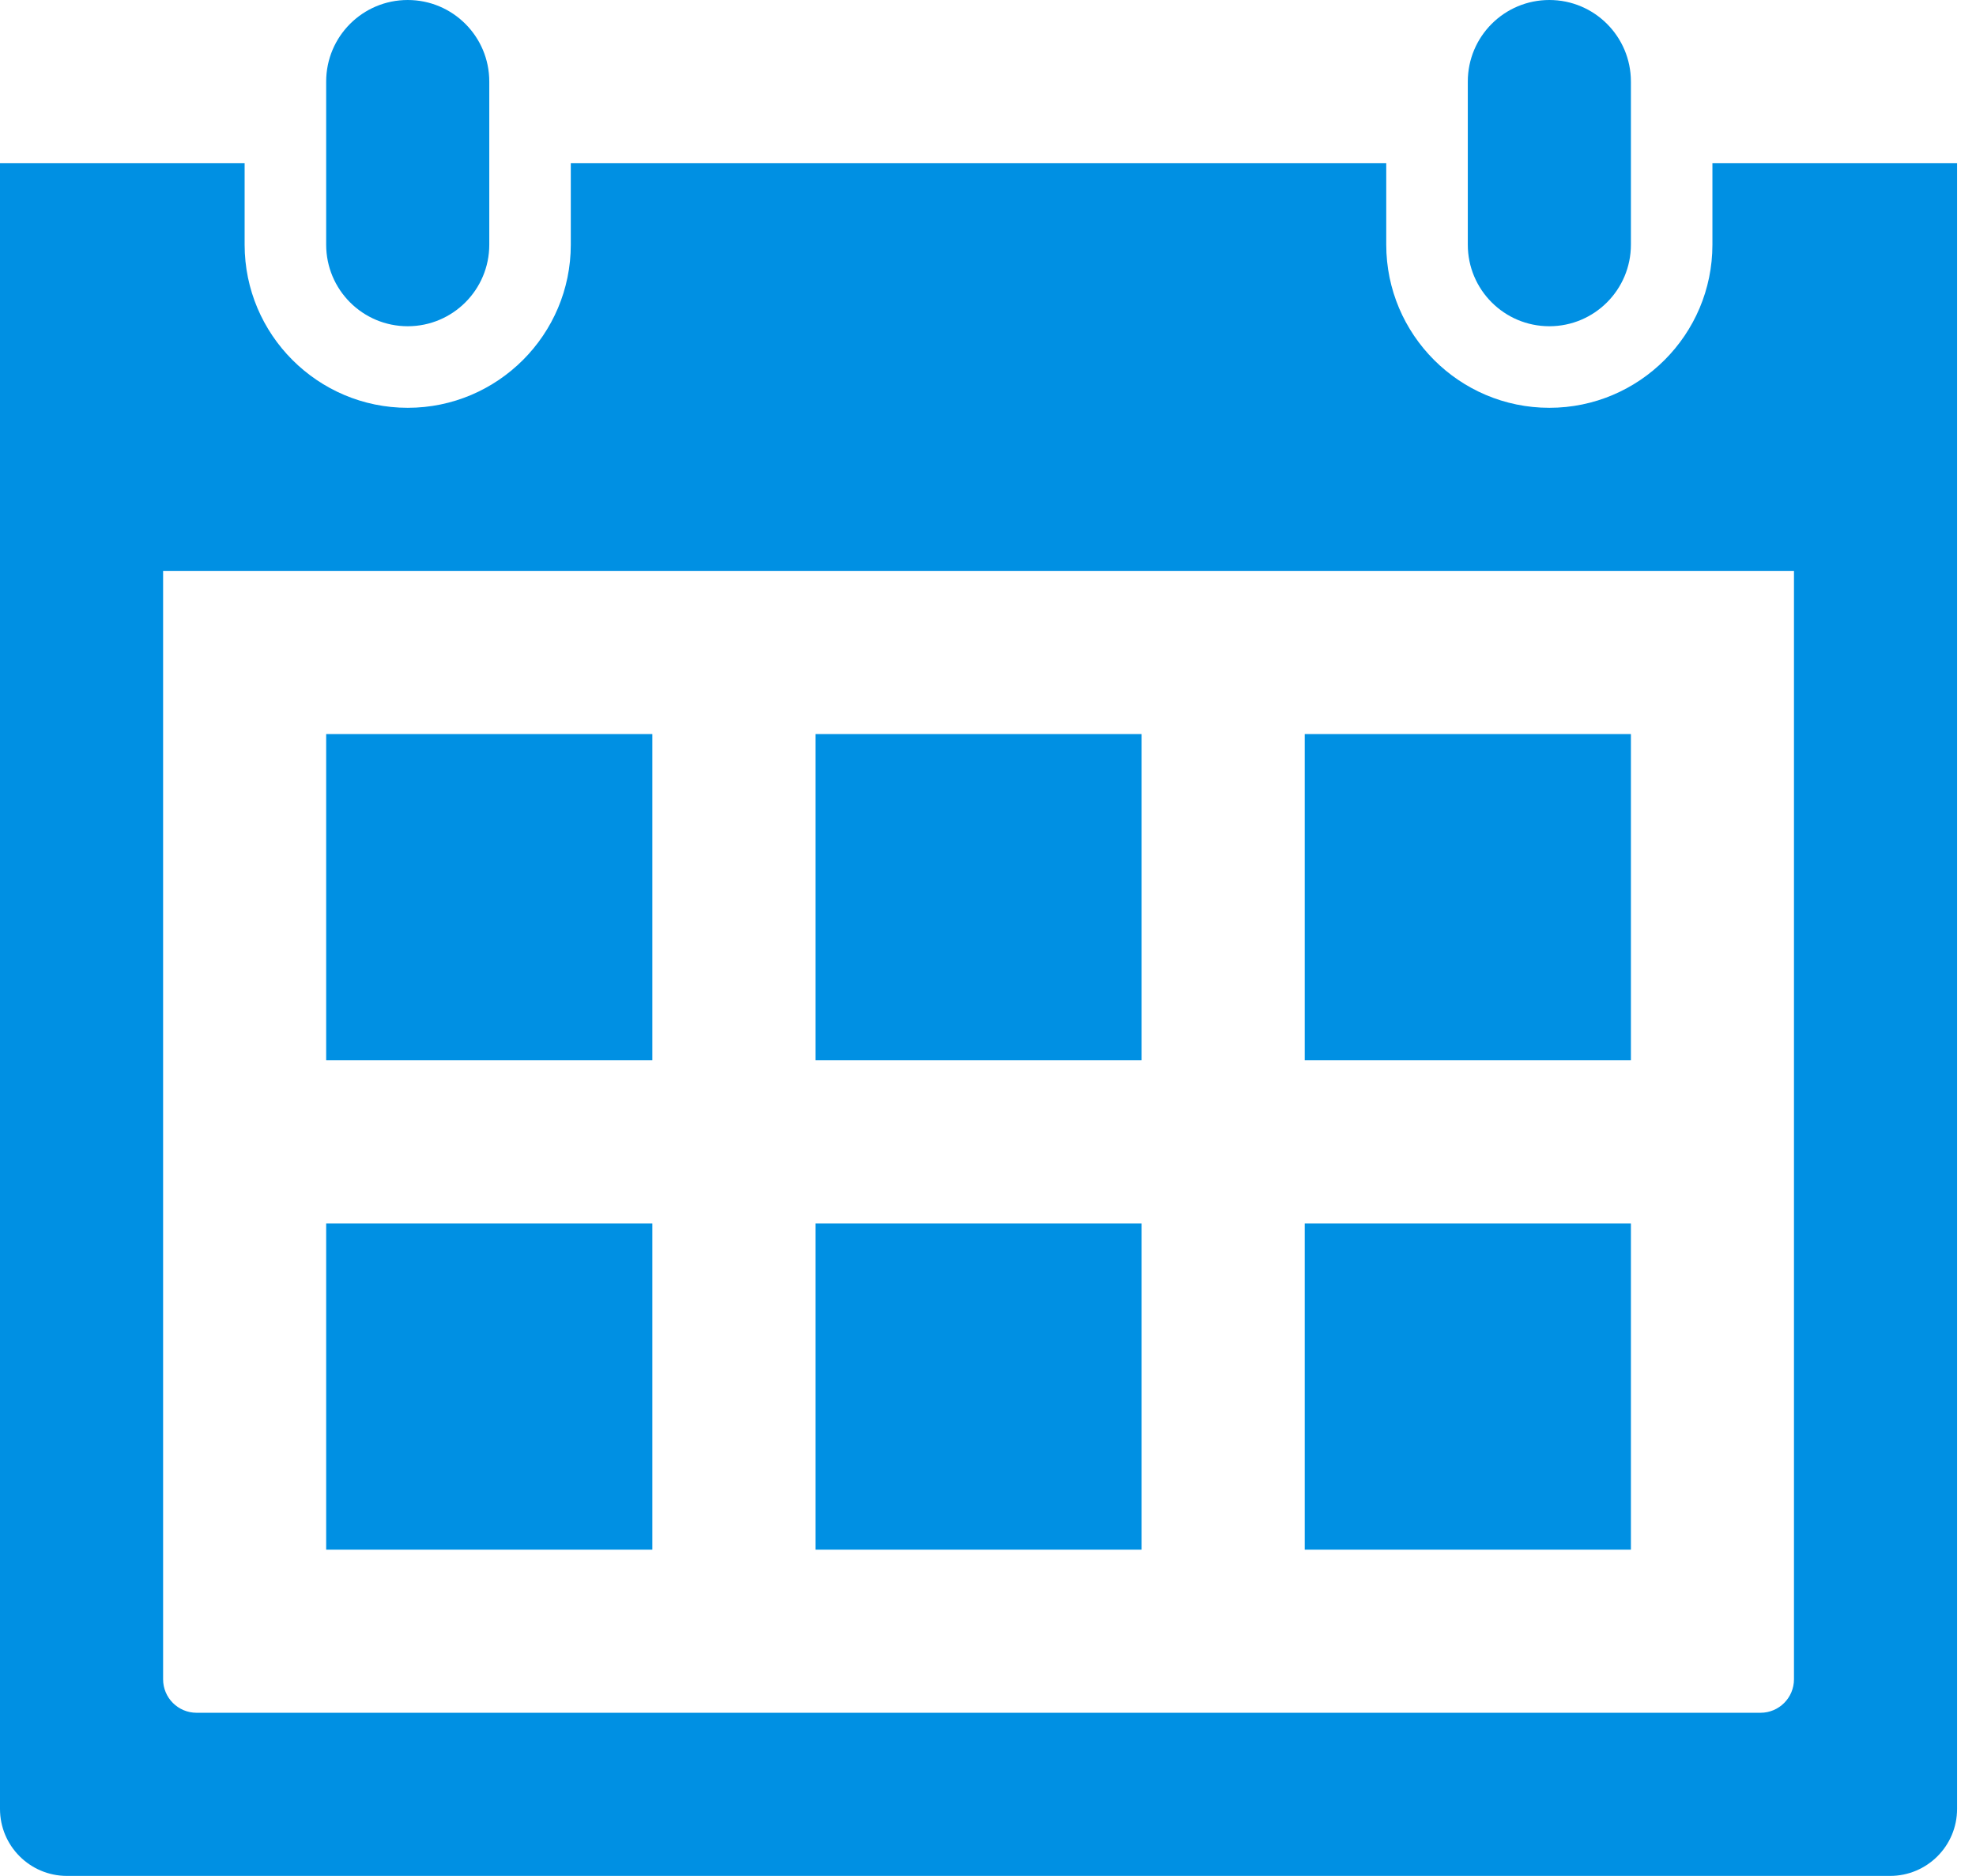 <?xml version="1.0" encoding="UTF-8"?>
<svg width="59px" height="56px" viewBox="0 0 59 56" version="1.1" xmlns="http://www.w3.org/2000/svg" xmlns:xlink="http://www.w3.org/1999/xlink">
    <!-- Generator: Sketch 52.6 (67491) - http://www.bohemiancoding.com/sketch -->
    <title>calender-icon</title>
    <desc>Created with Sketch.</desc>
    <g id="Main" stroke="none" stroke-width="1" fill="none" fill-rule="evenodd">
        <g id="2.-CoolblueRepareert---Proposities" transform="translate(-435, -279)" fill="#0090E3" fill-rule="nonzero">
            <g id="content" transform="translate(227, 134)">
                <g id="propositie-(1)" transform="translate(1, 93)">
                    <g id="img">
                        <path d="M255.696,98.261 L245.957,98.261 L245.957,88.522 L255.696,88.522 L255.696,98.261 Z M241.087,73.913 L231.348,73.913 L231.348,83.652 L241.087,83.652 L241.087,73.913 Z M255.696,73.913 L245.957,73.913 L245.957,83.652 L255.696,83.652 L255.696,73.913 Z M226.478,88.522 L216.739,88.522 L216.739,98.261 L226.478,98.261 L226.478,88.522 Z M241.087,88.522 L231.348,88.522 L231.348,98.261 L241.087,98.261 L241.087,88.522 Z M226.478,73.913 L216.739,73.913 L216.739,83.652 L226.478,83.652 L226.478,73.913 Z M265.435,56.87 L265.435,106 C265.435,107.105 264.539,108 263.435,108 L209,108 C207.895,108 207,107.105 207,106 L207,56.87 L214.304,56.87 L214.304,59.304 C214.304,61.99 216.488,64.174 219.174,64.174 C221.859,64.174 224.043,61.99 224.043,59.304 L224.043,56.87 L248.391,56.87 L248.391,59.304 C248.391,61.99 250.575,64.174 253.261,64.174 C255.946,64.174 258.13,61.99 258.13,59.304 L258.13,56.87 L265.435,56.87 Z M255.696,54.435 C255.696,53.091 254.607,52 253.261,52 C251.914,52 250.826,53.091 250.826,54.435 L250.826,59.304 C250.826,60.648 251.914,61.739 253.261,61.739 C254.607,61.739 255.696,60.648 255.696,59.304 L255.696,54.435 Z M221.609,59.304 C221.609,60.648 220.52,61.739 219.174,61.739 C217.827,61.739 216.739,60.648 216.739,59.304 L216.739,54.435 C216.739,53.091 217.827,52 219.174,52 C220.52,52 221.609,53.091 221.609,54.435 L221.609,59.304 Z M260.565,69.043 L211.87,69.043 L211.87,102.13 C211.87,102.683 212.317,103.13 212.87,103.13 L259.565,103.13 C260.118,103.13 260.565,102.683 260.565,102.13 L260.565,69.043 Z" id="calender-icon"></path>
                    </g>
                </g>
            </g>
        </g>
    </g>
</svg>